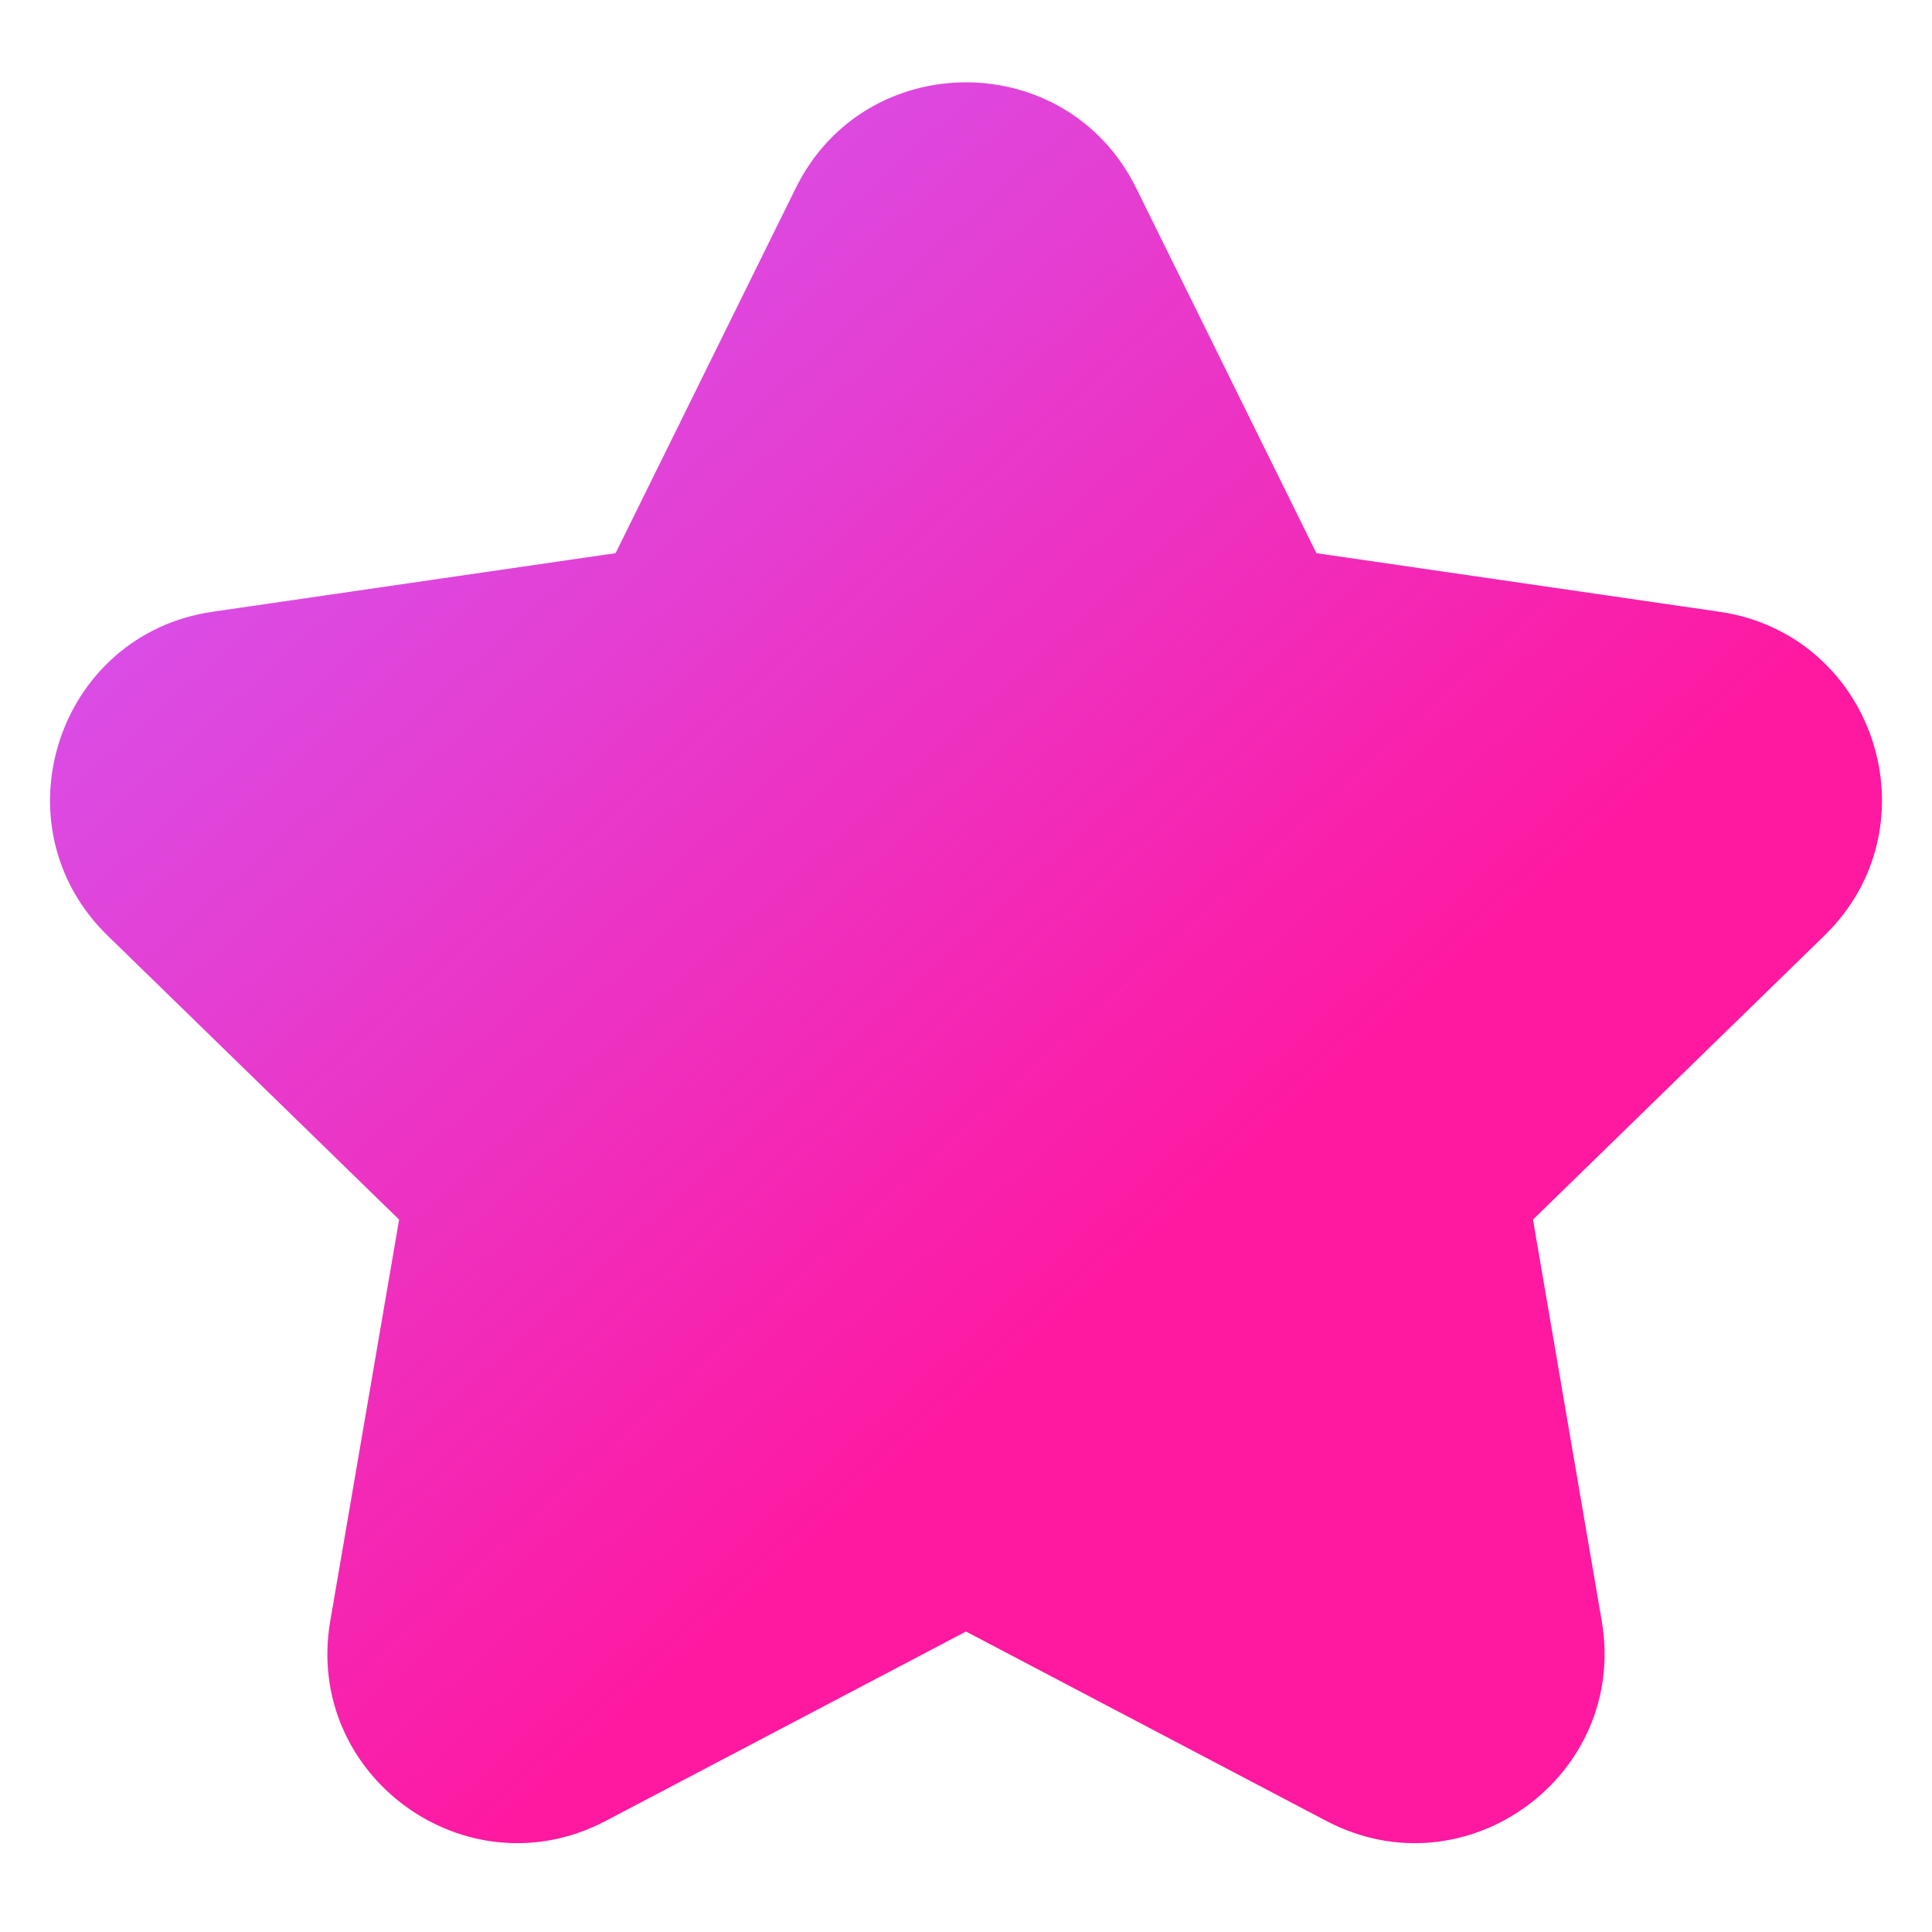 <svg viewBox="0 0 19 19" fill="none" xmlns="http://www.w3.org/2000/svg">
    <path d="M16.908 6.016L12.946 5.44L11.174 1.85C10.49 0.463 8.511 0.463 7.826 1.849L6.054 5.44L2.092 6.016C0.562 6.238 -0.05 8.12 1.057 9.2L3.925 11.994L3.248 15.941C2.986 17.464 4.587 18.628 5.956 17.908L9.5 16.045L13.044 17.908C14.415 18.629 16.013 17.461 15.752 15.941L15.076 11.994L17.943 9.2C19.05 8.12 18.439 6.238 16.908 6.016Z"
          fill="url(#paint0_linear_1233_66752)"/>
    <linearGradient id="paint0_linear_1233_66752" x1="0.949" y1="2.46" x2="10.613" y2="13.186"
                    gradientUnits="userSpaceOnUse">
        <stop stop-color="#D05BF8"/>
        <stop offset="1" stop-color="#FF18A0"/>
    </linearGradient>
</svg>
